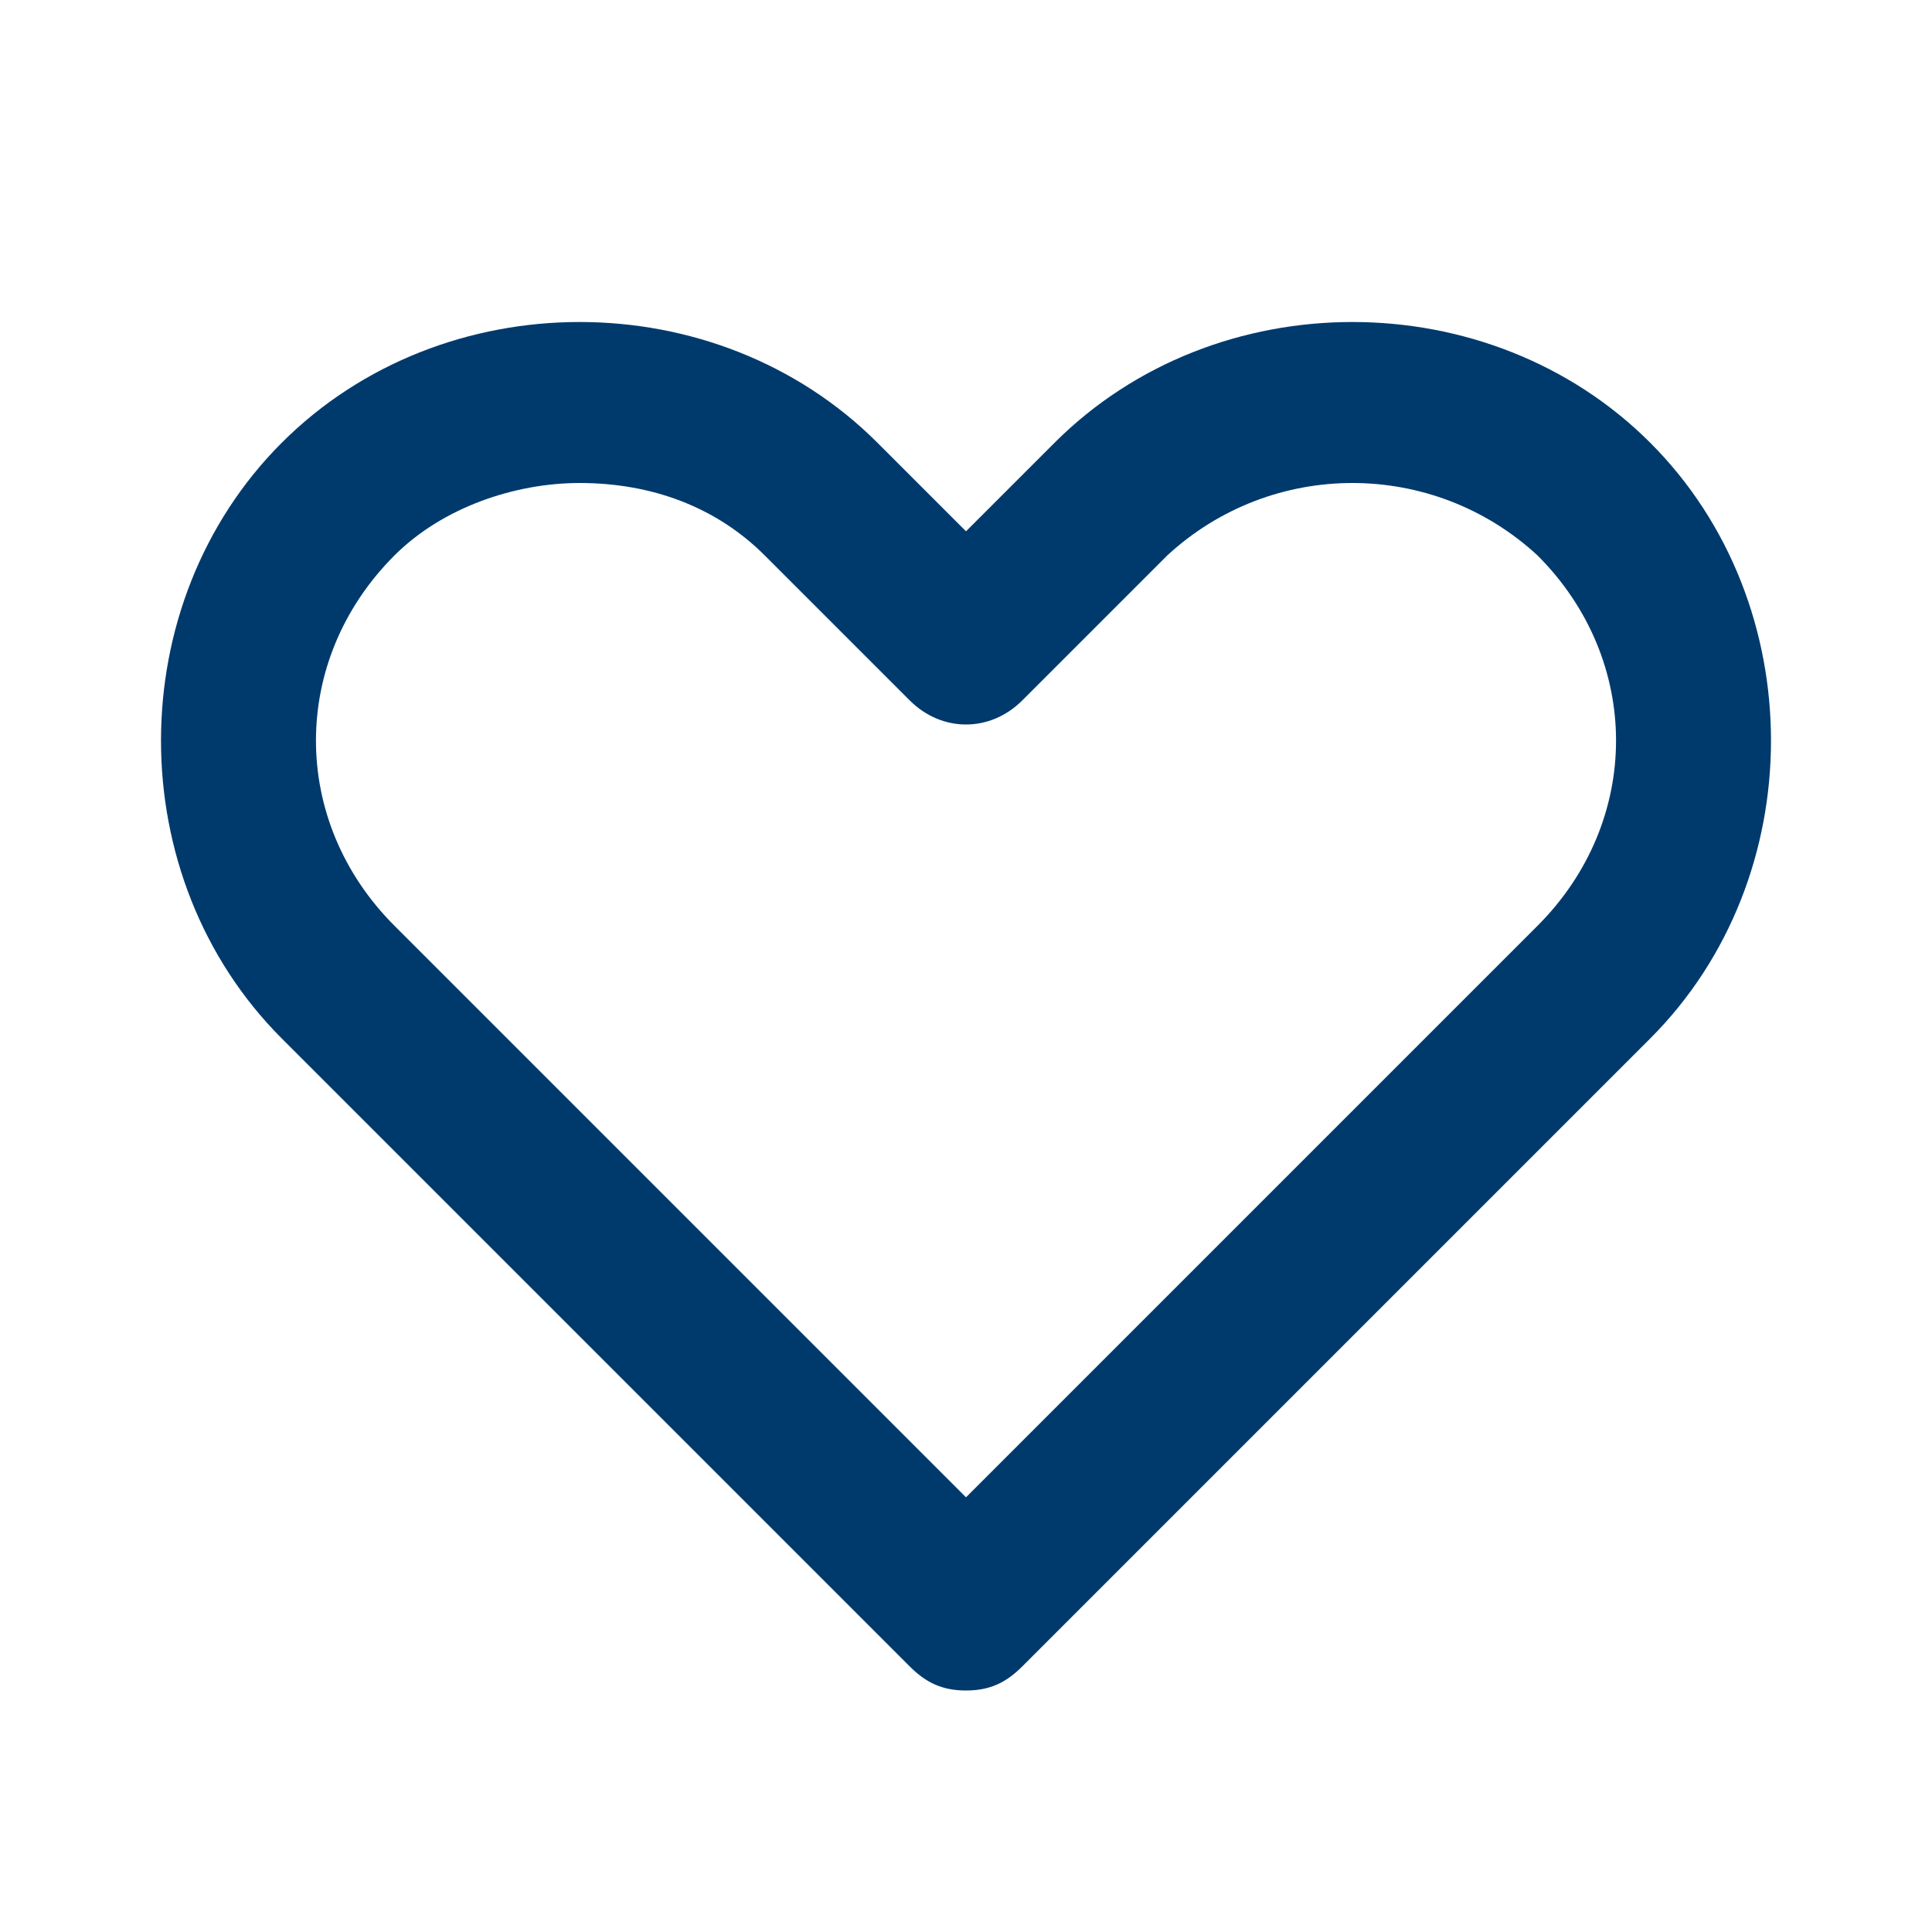 <?xml version="1.0" encoding="utf-8"?>
<!-- Generator: Adobe Illustrator 26.5.0, SVG Export Plug-In . SVG Version: 6.00 Build 0)  -->
<svg version="1.1" id="Layer_1" xmlns="http://www.w3.org/2000/svg" xmlns:xlink="http://www.w3.org/1999/xlink" x="0px" y="0px"
	 viewBox="0 0 24 24" style="enable-background:new 0 0 24 24;" xml:space="preserve">
<style type="text/css">
	.st0{fill:#003A6D;fill-opacity:0;}
	.st1{fill:#003A6D;}
</style>
<g>
	<g>
		<rect y="0" class="st0" width="24" height="24"/>
		<path class="st1" d="M12,21c-0.3,0-0.5-0.1-0.7-0.3l-7.8-7.8c-2-2-2-5.4,0-7.4c2-2,5.4-2,7.4,0L12,6.6l1.1-1.1c2-2,5.4-2,7.4,0
			c2,2,2,5.4,0,7.4l-7.8,7.8C12.5,20.9,12.3,21,12,21z M7.2,6C6.4,6,5.5,6.3,4.9,6.9c-1.3,1.3-1.3,3.3,0,4.6l7.1,7.1l7.1-7.1
			c1.3-1.3,1.3-3.3,0-4.6c-1.3-1.2-3.3-1.2-4.6,0l-1.8,1.8c-0.4,0.4-1,0.4-1.4,0c0,0,0,0,0,0L9.5,6.9C8.9,6.3,8.1,6,7.2,6z"/>
	</g>
</g>
</svg>
